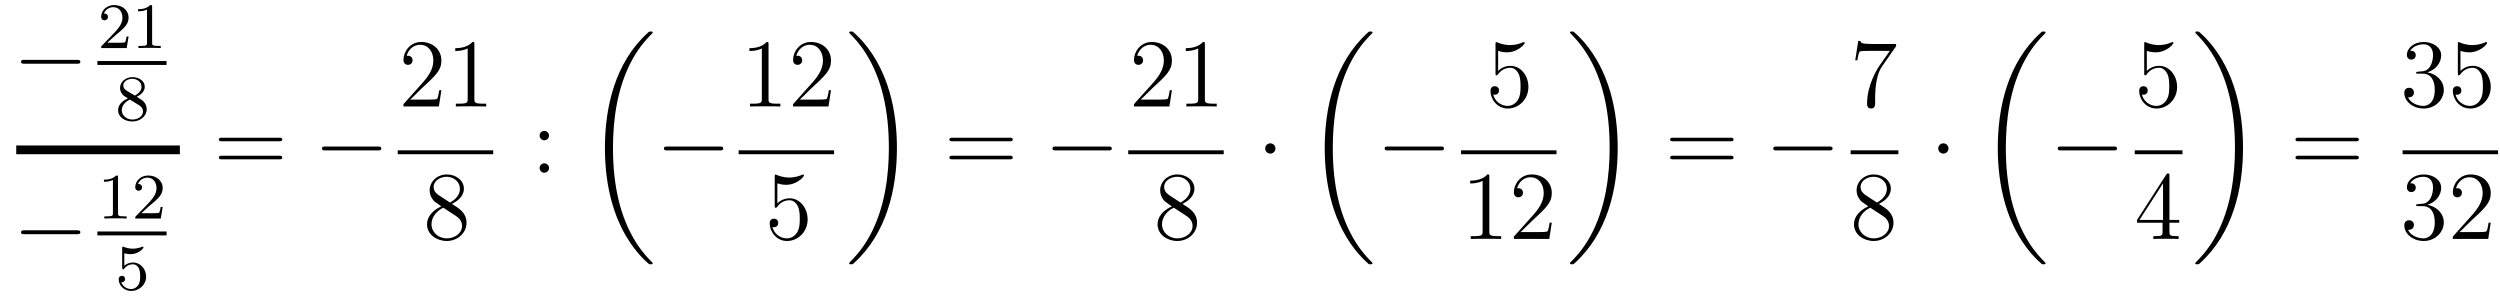 <?xml version='1.0'?>
<!-- This file was generated by dvisvgm 1.14.1 -->
<svg height='37pt' version='1.1' viewBox='0 -37 308 37' width='308pt' xmlns='http://www.w3.org/2000/svg' xmlns:xlink='http://www.w3.org/1999/xlink'>
<g id='page1'>
<g transform='matrix(1 0 0 1 -128 630)'>
<path d='M137.478 -659.149C137.681 -659.149 137.896 -659.149 137.896 -659.388C137.896 -659.628 137.681 -659.628 137.478 -659.628H131.011C130.808 -659.628 130.592 -659.628 130.592 -659.388C130.592 -659.149 130.808 -659.149 131.011 -659.149H137.478Z' fill-rule='evenodd'/>
<path d='M142.287 -662.706C142.415 -662.825 142.749 -663.088 142.877 -663.2C143.371 -663.654 143.841 -664.092 143.841 -664.817C143.841 -665.765 143.044 -666.379 142.048 -666.379C141.092 -666.379 140.462 -665.654 140.462 -664.945C140.462 -664.554 140.773 -664.498 140.885 -664.498C141.052 -664.498 141.299 -664.618 141.299 -664.921C141.299 -665.335 140.901 -665.335 140.805 -665.335C141.036 -665.917 141.57 -666.116 141.96 -666.116C142.702 -666.116 143.084 -665.487 143.084 -664.817C143.084 -663.988 142.502 -663.383 141.562 -662.419L140.558 -661.383C140.462 -661.295 140.462 -661.279 140.462 -661.08H143.61L143.841 -662.506H143.594C143.57 -662.347 143.506 -661.948 143.411 -661.797C143.363 -661.733 142.757 -661.733 142.63 -661.733H141.211L142.287 -662.706ZM146.742 -666.156C146.742 -666.371 146.726 -666.379 146.511 -666.379C146.184 -666.06 145.762 -665.869 145.005 -665.869V-665.606C145.22 -665.606 145.65 -665.606 146.112 -665.821V-661.733C146.112 -661.438 146.089 -661.343 145.332 -661.343H145.053V-661.08C145.379 -661.104 146.065 -661.104 146.423 -661.104C146.782 -661.104 147.475 -661.104 147.802 -661.08V-661.343H147.523C146.766 -661.343 146.742 -661.438 146.742 -661.733V-666.156Z' fill-rule='evenodd'/>
<path d='M140 -659H148.52V-659.481H140'/>
<path d='M144.846 -655.077C145.292 -655.292 145.833 -655.69 145.833 -656.312C145.833 -657.069 145.061 -657.499 144.32 -657.499C143.475 -657.499 142.79 -656.917 142.79 -656.168C142.79 -655.873 142.893 -655.602 143.093 -655.372C143.228 -655.204 143.26 -655.188 143.754 -654.877C142.766 -654.439 142.551 -653.857 142.551 -653.411C142.551 -652.535 143.435 -652.033 144.304 -652.033C145.284 -652.033 146.073 -652.694 146.073 -653.539C146.073 -654.041 145.802 -654.375 145.674 -654.511C145.539 -654.638 145.531 -654.646 144.846 -655.077ZM143.61 -655.826C143.379 -655.961 143.188 -656.192 143.188 -656.471C143.188 -656.973 143.738 -657.292 144.304 -657.292C144.925 -657.292 145.435 -656.869 145.435 -656.312C145.435 -655.849 145.077 -655.459 144.607 -655.228L143.61 -655.826ZM144.001 -654.734C144.033 -654.718 144.941 -654.16 145.077 -654.072C145.204 -654.001 145.618 -653.746 145.618 -653.268C145.618 -652.654 144.973 -652.272 144.32 -652.272C143.61 -652.272 143.005 -652.758 143.005 -653.411C143.005 -654.009 143.451 -654.479 144.001 -654.734Z' fill-rule='evenodd'/>
<path d='M130 -648H150.16V-649.078H130'/>
<path d='M137.478 -638.149C137.681 -638.149 137.896 -638.149 137.896 -638.388C137.896 -638.628 137.681 -638.628 137.478 -638.628H131.011C130.808 -638.628 130.592 -638.628 130.592 -638.388C130.592 -638.149 130.808 -638.149 131.011 -638.149H137.478Z' fill-rule='evenodd'/>
<path d='M142.542 -645.156C142.542 -645.371 142.526 -645.379 142.311 -645.379C141.984 -645.06 141.562 -644.869 140.805 -644.869V-644.606C141.02 -644.606 141.45 -644.606 141.912 -644.821V-640.733C141.912 -640.438 141.889 -640.343 141.132 -640.343H140.853V-640.08C141.179 -640.104 141.865 -640.104 142.223 -640.104C142.582 -640.104 143.275 -640.104 143.602 -640.08V-640.343H143.323C142.566 -640.343 142.542 -640.438 142.542 -640.733V-645.156ZM146.487 -641.706C146.615 -641.825 146.949 -642.088 147.077 -642.2C147.571 -642.654 148.041 -643.092 148.041 -643.817C148.041 -644.765 147.244 -645.379 146.248 -645.379C145.292 -645.379 144.662 -644.654 144.662 -643.945C144.662 -643.554 144.973 -643.498 145.085 -643.498C145.252 -643.498 145.499 -643.618 145.499 -643.921C145.499 -644.335 145.101 -644.335 145.005 -644.335C145.236 -644.917 145.77 -645.116 146.16 -645.116C146.902 -645.116 147.284 -644.487 147.284 -643.817C147.284 -642.988 146.702 -642.383 145.762 -641.419L144.758 -640.383C144.662 -640.295 144.662 -640.279 144.662 -640.08H147.81L148.041 -641.506H147.794C147.77 -641.347 147.706 -640.948 147.611 -640.797C147.563 -640.733 146.957 -640.733 146.83 -640.733H145.411L146.487 -641.706Z' fill-rule='evenodd'/>
<path d='M140 -638H148.52V-638.481H140'/>
<path d='M143.316 -635.798C143.419 -635.766 143.738 -635.687 144.072 -635.687C145.069 -635.687 145.674 -636.388 145.674 -636.507C145.674 -636.595 145.618 -636.619 145.578 -636.619C145.563 -636.619 145.547 -636.619 145.475 -636.579C145.164 -636.46 144.798 -636.364 144.368 -636.364C143.897 -636.364 143.507 -636.483 143.26 -636.579C143.18 -636.619 143.164 -636.619 143.156 -636.619C143.052 -636.619 143.052 -636.531 143.052 -636.388V-634.053C143.052 -633.91 143.052 -633.814 143.18 -633.814C143.244 -633.814 143.268 -633.846 143.307 -633.91C143.403 -634.029 143.706 -634.436 144.383 -634.436C144.83 -634.436 145.045 -634.069 145.117 -633.918C145.252 -633.631 145.268 -633.264 145.268 -632.953C145.268 -632.659 145.26 -632.228 145.037 -631.878C144.885 -631.639 144.567 -631.392 144.144 -631.392C143.626 -631.392 143.116 -631.718 142.933 -632.236C142.957 -632.228 143.005 -632.228 143.013 -632.228C143.236 -632.228 143.411 -632.372 143.411 -632.619C143.411 -632.914 143.18 -633.017 143.021 -633.017C142.877 -633.017 142.622 -632.937 142.622 -632.595C142.622 -631.878 143.244 -631.153 144.16 -631.153C145.156 -631.153 146.001 -631.926 146.001 -632.914C146.001 -633.838 145.332 -634.659 144.391 -634.659C143.993 -634.659 143.618 -634.531 143.316 -634.26V-635.798Z' fill-rule='evenodd'/>
<path d='M162.389 -649.593C162.556 -649.593 162.772 -649.593 162.772 -649.808C162.772 -650.035 162.568 -650.035 162.389 -650.035H155.348C155.181 -650.035 154.966 -650.035 154.966 -649.82C154.966 -649.593 155.169 -649.593 155.348 -649.593H162.389ZM162.389 -647.37C162.556 -647.37 162.772 -647.37 162.772 -647.585C162.772 -647.812 162.568 -647.812 162.389 -647.812H155.348C155.181 -647.812 154.966 -647.812 154.966 -647.597C154.966 -647.37 155.169 -647.37 155.348 -647.37H162.389Z' fill-rule='evenodd'/>
<path d='M174.555 -648.469C174.758 -648.469 174.973 -648.469 174.973 -648.708C174.973 -648.948 174.758 -648.948 174.555 -648.948H168.088C167.885 -648.948 167.669 -648.948 167.669 -648.708C167.669 -648.469 167.885 -648.469 168.088 -648.469H174.555Z' fill-rule='evenodd'/>
<path d='M182.38 -655.888H182.117C182.081 -655.685 181.985 -655.027 181.866 -654.836C181.782 -654.729 181.101 -654.729 180.742 -654.729H178.531C178.853 -655.004 179.583 -655.769 179.893 -656.056C181.71 -657.729 182.38 -658.351 182.38 -659.534C182.38 -660.909 181.292 -661.829 179.905 -661.829C178.519 -661.829 177.706 -660.646 177.706 -659.618C177.706 -659.008 178.232 -659.008 178.268 -659.008C178.519 -659.008 178.829 -659.187 178.829 -659.57C178.829 -659.905 178.602 -660.132 178.268 -660.132C178.16 -660.132 178.136 -660.132 178.1 -660.12C178.328 -660.933 178.973 -661.483 179.75 -661.483C180.766 -661.483 181.388 -660.634 181.388 -659.534C181.388 -658.518 180.802 -657.633 180.121 -656.868L177.706 -654.167V-653.88H182.069L182.38 -655.888ZM186.443 -661.542C186.443 -661.818 186.443 -661.829 186.204 -661.829C185.917 -661.507 185.319 -661.064 184.088 -661.064V-660.718C184.363 -660.718 184.96 -660.718 185.618 -661.028V-654.8C185.618 -654.37 185.582 -654.227 184.53 -654.227H184.16V-653.88C184.482 -653.904 185.642 -653.904 186.036 -653.904C186.431 -653.904 187.578 -653.904 187.901 -653.88V-654.227H187.531C186.479 -654.227 186.443 -654.37 186.443 -654.8V-661.542Z' fill-rule='evenodd'/>
<path d='M177 -648H188.762V-648.48H177'/>
<path d='M183.682 -641.875C184.28 -642.198 185.153 -642.748 185.153 -643.752C185.153 -644.792 184.148 -645.509 183.049 -645.509C181.865 -645.509 180.933 -644.637 180.933 -643.549C180.933 -643.143 181.053 -642.736 181.387 -642.33C181.519 -642.174 181.531 -642.162 182.367 -641.577C181.208 -641.039 180.61 -640.238 180.61 -639.365C180.61 -638.098 181.818 -637.309 183.037 -637.309C184.364 -637.309 185.475 -638.289 185.475 -639.544C185.475 -640.764 184.615 -641.302 183.682 -641.875ZM182.057 -642.951C181.901 -643.059 181.423 -643.37 181.423 -643.955C181.423 -644.733 182.236 -645.222 183.037 -645.222C183.897 -645.222 184.662 -644.601 184.662 -643.74C184.662 -643.011 184.137 -642.425 183.443 -642.043L182.057 -642.951ZM182.618 -641.409L184.065 -640.465C184.376 -640.262 184.926 -639.891 184.926 -639.162C184.926 -638.253 184.005 -637.632 183.049 -637.632C182.033 -637.632 181.16 -638.373 181.16 -639.365C181.16 -640.297 181.841 -641.051 182.618 -641.409Z' fill-rule='evenodd'/>
<path d='M195.64 -650.298C195.64 -650.621 195.365 -650.872 195.066 -650.872C194.719 -650.872 194.48 -650.597 194.48 -650.298C194.48 -649.94 194.779 -649.713 195.054 -649.713C195.377 -649.713 195.64 -649.964 195.64 -650.298ZM195.64 -646.306C195.64 -646.628 195.365 -646.88 195.066 -646.88C194.719 -646.88 194.48 -646.605 194.48 -646.306C194.48 -645.947 194.779 -645.72 195.054 -645.72C195.377 -645.72 195.64 -645.971 195.64 -646.306Z' fill-rule='evenodd'/>
<path d='M208.408 -634.56C208.408 -634.608 208.384 -634.632 208.36 -634.668C207.918 -635.11 207.116 -635.911 206.316 -637.202C204.391 -640.286 203.519 -644.171 203.519 -648.773C203.519 -651.989 203.95 -656.137 205.921 -659.699C206.866 -661.397 207.846 -662.377 208.372 -662.903C208.408 -662.939 208.408 -662.963 208.408 -662.999C208.408 -663.118 208.324 -663.118 208.157 -663.118C207.989 -663.118 207.966 -663.118 207.786 -662.939C203.782 -659.293 202.526 -653.818 202.526 -648.785C202.526 -644.087 203.602 -639.353 206.639 -635.779C206.878 -635.504 207.332 -635.014 207.822 -634.584C207.966 -634.44 207.989 -634.44 208.157 -634.44C208.324 -634.44 208.408 -634.44 208.408 -634.56Z' fill-rule='evenodd'/>
<path d='M216.678 -648.469C216.881 -648.469 217.097 -648.469 217.097 -648.708C217.097 -648.948 216.881 -648.948 216.678 -648.948H210.211C210.007 -648.948 209.792 -648.948 209.792 -648.708C209.792 -648.469 210.007 -648.469 210.211 -648.469H216.678Z' fill-rule='evenodd'/>
<path d='M222.683 -661.542C222.683 -661.818 222.683 -661.829 222.444 -661.829C222.157 -661.507 221.56 -661.064 220.328 -661.064V-660.718C220.603 -660.718 221.201 -660.718 221.858 -661.028V-654.8C221.858 -654.37 221.822 -654.227 220.77 -654.227H220.399V-653.88C220.722 -653.904 221.882 -653.904 222.276 -653.904C222.671 -653.904 223.818 -653.904 224.141 -653.88V-654.227H223.771C222.719 -654.227 222.683 -654.37 222.683 -654.8V-661.542ZM230.38 -655.888H230.117C230.081 -655.685 229.985 -655.027 229.866 -654.836C229.782 -654.729 229.1 -654.729 228.742 -654.729H226.53C226.853 -655.004 227.582 -655.769 227.893 -656.056C229.71 -657.729 230.38 -658.351 230.38 -659.534C230.38 -660.909 229.292 -661.829 227.905 -661.829C226.519 -661.829 225.706 -660.646 225.706 -659.618C225.706 -659.008 226.232 -659.008 226.267 -659.008C226.519 -659.008 226.829 -659.187 226.829 -659.57C226.829 -659.905 226.602 -660.132 226.267 -660.132C226.16 -660.132 226.136 -660.132 226.1 -660.12C226.327 -660.933 226.973 -661.483 227.75 -661.483C228.766 -661.483 229.387 -660.634 229.387 -659.534C229.387 -658.518 228.802 -657.633 228.12 -656.868L225.706 -654.167V-653.88H230.069L230.38 -655.888Z' fill-rule='evenodd'/>
<path d='M219 -648H230.761V-648.48H219'/>
<path d='M223.77 -644.41C224.284 -644.242 224.702 -644.23 224.834 -644.23C226.186 -644.23 227.046 -645.222 227.046 -645.39C227.046 -645.438 227.022 -645.498 226.95 -645.498C226.926 -645.498 226.902 -645.498 226.794 -645.45C226.126 -645.163 225.551 -645.127 225.241 -645.127C224.452 -645.127 223.89 -645.366 223.662 -645.462C223.579 -645.498 223.555 -645.498 223.543 -645.498C223.447 -645.498 223.447 -645.426 223.447 -645.234V-641.684C223.447 -641.469 223.447 -641.397 223.591 -641.397C223.651 -641.397 223.662 -641.409 223.782 -641.553C224.117 -642.043 224.678 -642.33 225.276 -642.33C225.91 -642.33 226.22 -641.744 226.316 -641.541C226.519 -641.074 226.531 -640.489 226.531 -640.034C226.531 -639.58 226.531 -638.899 226.196 -638.361C225.934 -637.931 225.468 -637.632 224.941 -637.632C224.153 -637.632 223.375 -638.17 223.16 -639.042C223.22 -639.018 223.292 -639.007 223.352 -639.007C223.555 -639.007 223.878 -639.126 223.878 -639.532C223.878 -639.867 223.651 -640.058 223.352 -640.058C223.136 -640.058 222.826 -639.951 222.826 -639.485C222.826 -638.468 223.639 -637.309 224.965 -637.309C226.316 -637.309 227.5 -638.445 227.5 -639.963C227.5 -641.385 226.543 -642.569 225.288 -642.569C224.606 -642.569 224.081 -642.27 223.77 -641.935V-644.41Z' fill-rule='evenodd'/>
<path d='M238.5 -648.773C238.5 -653.471 237.424 -658.205 234.388 -661.779C234.149 -662.054 233.694 -662.544 233.204 -662.975C233.06 -663.118 233.036 -663.118 232.87 -663.118C232.726 -663.118 232.619 -663.118 232.619 -662.999C232.619 -662.951 232.667 -662.903 232.69 -662.879C233.108 -662.449 233.909 -661.648 234.71 -660.357C236.635 -657.273 237.508 -653.388 237.508 -648.785C237.508 -645.57 237.077 -641.422 235.105 -637.859C234.161 -636.162 233.168 -635.17 232.667 -634.668C232.642 -634.632 232.619 -634.596 232.619 -634.56C232.619 -634.44 232.726 -634.44 232.87 -634.44C233.036 -634.44 233.06 -634.44 233.24 -634.62C237.245 -638.266 238.5 -643.741 238.5 -648.773Z' fill-rule='evenodd'/>
<path d='M252.389 -649.593C252.557 -649.593 252.772 -649.593 252.772 -649.808C252.772 -650.035 252.569 -650.035 252.389 -650.035H245.348C245.18 -650.035 244.966 -650.035 244.966 -649.82C244.966 -649.593 245.168 -649.593 245.348 -649.593H252.389ZM252.389 -647.37C252.557 -647.37 252.772 -647.37 252.772 -647.585C252.772 -647.812 252.569 -647.812 252.389 -647.812H245.348C245.18 -647.812 244.966 -647.812 244.966 -647.597C244.966 -647.37 245.168 -647.37 245.348 -647.37H252.389Z' fill-rule='evenodd'/>
<path d='M264.556 -648.469C264.758 -648.469 264.973 -648.469 264.973 -648.708C264.973 -648.948 264.758 -648.948 264.556 -648.948H258.088C257.885 -648.948 257.669 -648.948 257.669 -648.708C257.669 -648.469 257.885 -648.469 258.088 -648.469H264.556Z' fill-rule='evenodd'/>
<path d='M272.38 -655.888H272.117C272.081 -655.685 271.985 -655.027 271.866 -654.836C271.782 -654.729 271.1 -654.729 270.742 -654.729H268.531C268.854 -655.004 269.582 -655.769 269.893 -656.056C271.71 -657.729 272.38 -658.351 272.38 -659.534C272.38 -660.909 271.292 -661.829 269.905 -661.829C268.519 -661.829 267.706 -660.646 267.706 -659.618C267.706 -659.008 268.232 -659.008 268.267 -659.008C268.519 -659.008 268.829 -659.187 268.829 -659.57C268.829 -659.905 268.602 -660.132 268.267 -660.132C268.16 -660.132 268.136 -660.132 268.1 -660.12C268.327 -660.933 268.973 -661.483 269.75 -661.483C270.766 -661.483 271.387 -660.634 271.387 -659.534C271.387 -658.518 270.802 -657.633 270.121 -656.868L267.706 -654.167V-653.88H272.069L272.38 -655.888ZM276.443 -661.542C276.443 -661.818 276.443 -661.829 276.204 -661.829C275.917 -661.507 275.318 -661.064 274.087 -661.064V-660.718C274.363 -660.718 274.961 -660.718 275.617 -661.028V-654.8C275.617 -654.37 275.582 -654.227 274.53 -654.227H274.159V-653.88C274.482 -653.904 275.642 -653.904 276.036 -653.904C276.431 -653.904 277.578 -653.904 277.901 -653.88V-654.227H277.53C276.479 -654.227 276.443 -654.37 276.443 -654.8V-661.542Z' fill-rule='evenodd'/>
<path d='M267 -648H278.761V-648.48H267'/>
<path d='M273.682 -641.875C274.28 -642.198 275.153 -642.748 275.153 -643.752C275.153 -644.792 274.148 -645.509 273.049 -645.509C271.865 -645.509 270.932 -644.637 270.932 -643.549C270.932 -643.143 271.052 -642.736 271.387 -642.33C271.519 -642.174 271.531 -642.162 272.368 -641.577C271.208 -641.039 270.61 -640.238 270.61 -639.365C270.61 -638.098 271.818 -637.309 273.037 -637.309C274.363 -637.309 275.476 -638.289 275.476 -639.544C275.476 -640.764 274.615 -641.302 273.682 -641.875ZM272.057 -642.951C271.901 -643.059 271.423 -643.37 271.423 -643.955C271.423 -644.733 272.236 -645.222 273.037 -645.222C273.898 -645.222 274.662 -644.601 274.662 -643.74C274.662 -643.011 274.136 -642.425 273.443 -642.043L272.057 -642.951ZM272.618 -641.409L274.066 -640.465C274.375 -640.262 274.926 -639.891 274.926 -639.162C274.926 -638.253 274.006 -637.632 273.049 -637.632C272.033 -637.632 271.16 -638.373 271.16 -639.365C271.16 -640.297 271.841 -641.051 272.618 -641.409Z' fill-rule='evenodd'/>
<path d='M285.136 -648.708C285.136 -649.055 284.849 -649.342 284.502 -649.342C284.155 -649.342 283.868 -649.055 283.868 -648.708C283.868 -648.362 284.155 -648.075 284.502 -648.075C284.849 -648.075 285.136 -648.362 285.136 -648.708Z' fill-rule='evenodd'/>
<path d='M297.088 -634.56C297.088 -634.608 297.064 -634.632 297.04 -634.668C296.598 -635.11 295.796 -635.911 294.996 -637.202C293.071 -640.286 292.199 -644.171 292.199 -648.773C292.199 -651.989 292.63 -656.137 294.601 -659.699C295.546 -661.397 296.526 -662.377 297.052 -662.903C297.088 -662.939 297.088 -662.963 297.088 -662.999C297.088 -663.118 297.004 -663.118 296.837 -663.118C296.669 -663.118 296.646 -663.118 296.466 -662.939C292.462 -659.293 291.206 -653.818 291.206 -648.785C291.206 -644.087 292.282 -639.353 295.319 -635.779C295.558 -635.504 296.012 -635.014 296.502 -634.584C296.646 -634.44 296.669 -634.44 296.837 -634.44C297.004 -634.44 297.088 -634.44 297.088 -634.56Z' fill-rule='evenodd'/>
<path d='M305.478 -648.469C305.681 -648.469 305.897 -648.469 305.897 -648.708C305.897 -648.948 305.681 -648.948 305.478 -648.948H299.011C298.807 -648.948 298.592 -648.948 298.592 -648.708C298.592 -648.469 298.807 -648.469 299.011 -648.469H305.478Z' fill-rule='evenodd'/>
<path d='M312.57 -660.73C313.084 -660.562 313.502 -660.55 313.634 -660.55C314.986 -660.55 315.846 -661.542 315.846 -661.71C315.846 -661.758 315.822 -661.818 315.75 -661.818C315.726 -661.818 315.702 -661.818 315.594 -661.77C314.926 -661.483 314.351 -661.447 314.041 -661.447C313.252 -661.447 312.69 -661.686 312.462 -661.782C312.379 -661.818 312.355 -661.818 312.343 -661.818C312.247 -661.818 312.247 -661.746 312.247 -661.554V-658.004C312.247 -657.789 312.247 -657.717 312.391 -657.717C312.451 -657.717 312.462 -657.729 312.582 -657.873C312.917 -658.363 313.478 -658.65 314.076 -658.65C314.71 -658.65 315.02 -658.064 315.116 -657.861C315.319 -657.394 315.331 -656.809 315.331 -656.354C315.331 -655.9 315.331 -655.219 314.996 -654.681C314.734 -654.251 314.268 -653.952 313.741 -653.952C312.953 -653.952 312.175 -654.49 311.96 -655.362C312.02 -655.338 312.092 -655.327 312.152 -655.327C312.355 -655.327 312.678 -655.446 312.678 -655.852C312.678 -656.187 312.451 -656.378 312.152 -656.378C311.936 -656.378 311.626 -656.271 311.626 -655.805C311.626 -654.788 312.439 -653.629 313.765 -653.629C315.116 -653.629 316.3 -654.765 316.3 -656.283C316.3 -657.705 315.343 -658.889 314.088 -658.889C313.406 -658.889 312.881 -658.59 312.57 -658.255V-660.73Z' fill-rule='evenodd'/>
<path d='M308 -648H319.762V-648.48H308'/>
<path d='M311.483 -645.222C311.483 -645.498 311.483 -645.509 311.244 -645.509C310.957 -645.187 310.36 -644.744 309.128 -644.744V-644.398C309.403 -644.398 310.001 -644.398 310.658 -644.708V-638.48C310.658 -638.05 310.622 -637.907 309.57 -637.907H309.199V-637.56C309.522 -637.584 310.682 -637.584 311.076 -637.584C311.471 -637.584 312.618 -637.584 312.941 -637.56V-637.907H312.571C311.519 -637.907 311.483 -638.05 311.483 -638.48V-645.222ZM319.18 -639.568H318.917C318.881 -639.365 318.785 -638.707 318.666 -638.516C318.582 -638.409 317.9 -638.409 317.542 -638.409H315.33C315.653 -638.684 316.382 -639.449 316.693 -639.736C318.51 -641.409 319.18 -642.031 319.18 -643.214C319.18 -644.589 318.091 -645.509 316.705 -645.509C315.319 -645.509 314.506 -644.326 314.506 -643.298C314.506 -642.688 315.032 -642.688 315.067 -642.688C315.319 -642.688 315.629 -642.867 315.629 -643.25C315.629 -643.585 315.402 -643.812 315.067 -643.812C314.96 -643.812 314.936 -643.812 314.9 -643.8C315.127 -644.613 315.773 -645.163 316.55 -645.163C317.566 -645.163 318.187 -644.314 318.187 -643.214C318.187 -642.198 317.602 -641.313 316.92 -640.548L314.506 -637.847V-637.56H318.869L319.18 -639.568Z' fill-rule='evenodd'/>
<path d='M327.3 -648.773C327.3 -653.471 326.224 -658.205 323.188 -661.779C322.949 -662.054 322.494 -662.544 322.004 -662.975C321.86 -663.118 321.836 -663.118 321.67 -663.118C321.526 -663.118 321.419 -663.118 321.419 -662.999C321.419 -662.951 321.467 -662.903 321.49 -662.879C321.908 -662.449 322.709 -661.648 323.51 -660.357C325.435 -657.273 326.308 -653.388 326.308 -648.785C326.308 -645.57 325.877 -641.422 323.905 -637.859C322.961 -636.162 321.968 -635.17 321.467 -634.668C321.442 -634.632 321.419 -634.596 321.419 -634.56C321.419 -634.44 321.526 -634.44 321.67 -634.44C321.836 -634.44 321.86 -634.44 322.04 -634.62C326.045 -638.266 327.3 -643.741 327.3 -648.773Z' fill-rule='evenodd'/>
<path d='M341.189 -649.593C341.357 -649.593 341.572 -649.593 341.572 -649.808C341.572 -650.035 341.369 -650.035 341.189 -650.035H334.148C333.98 -650.035 333.766 -650.035 333.766 -649.82C333.766 -649.593 333.968 -649.593 334.148 -649.593H341.189ZM341.189 -647.37C341.357 -647.37 341.572 -647.37 341.572 -647.585C341.572 -647.812 341.369 -647.812 341.189 -647.812H334.148C333.98 -647.812 333.766 -647.812 333.766 -647.597C333.766 -647.37 333.968 -647.37 334.148 -647.37H341.189Z' fill-rule='evenodd'/>
<path d='M353.356 -648.469C353.558 -648.469 353.773 -648.469 353.773 -648.708C353.773 -648.948 353.558 -648.948 353.356 -648.948H346.888C346.685 -648.948 346.469 -648.948 346.469 -648.708C346.469 -648.469 346.685 -648.469 346.888 -648.469H353.356Z' fill-rule='evenodd'/>
<path d='M361.598 -661.303V-661.578H358.717C357.271 -661.578 357.247 -661.734 357.199 -661.961H356.936L356.566 -659.57H356.828C356.864 -659.785 356.972 -660.527 357.127 -660.658C357.223 -660.73 358.12 -660.73 358.286 -660.73H360.821L359.554 -658.913C359.231 -658.447 358.024 -656.486 358.024 -654.239C358.024 -654.107 358.024 -653.629 358.514 -653.629C359.016 -653.629 359.016 -654.095 359.016 -654.251V-654.848C359.016 -656.629 359.303 -658.016 359.866 -658.817L361.598 -661.303Z' fill-rule='evenodd'/>
<path d='M356 -648H361.879V-648.48H356'/>
<path d='M359.482 -641.875C360.08 -642.198 360.953 -642.748 360.953 -643.752C360.953 -644.792 359.948 -645.509 358.849 -645.509C357.665 -645.509 356.732 -644.637 356.732 -643.549C356.732 -643.143 356.852 -642.736 357.187 -642.33C357.319 -642.174 357.331 -642.162 358.168 -641.577C357.008 -641.039 356.41 -640.238 356.41 -639.365C356.41 -638.098 357.618 -637.309 358.837 -637.309C360.163 -637.309 361.276 -638.289 361.276 -639.544C361.276 -640.764 360.415 -641.302 359.482 -641.875ZM357.857 -642.951C357.701 -643.059 357.223 -643.37 357.223 -643.955C357.223 -644.733 358.036 -645.222 358.837 -645.222C359.698 -645.222 360.462 -644.601 360.462 -643.74C360.462 -643.011 359.936 -642.425 359.243 -642.043L357.857 -642.951ZM358.418 -641.409L359.866 -640.465C360.175 -640.262 360.726 -639.891 360.726 -639.162C360.726 -638.253 359.806 -637.632 358.849 -637.632C357.833 -637.632 356.96 -638.373 356.96 -639.365C356.96 -640.297 357.641 -641.051 358.418 -641.409Z' fill-rule='evenodd'/>
<path d='M368.056 -648.708C368.056 -649.055 367.769 -649.342 367.422 -649.342S366.788 -649.055 366.788 -648.708C366.788 -648.362 367.075 -648.075 367.422 -648.075S368.056 -648.362 368.056 -648.708Z' fill-rule='evenodd'/>
<path d='M380.008 -634.56C380.008 -634.608 379.984 -634.632 379.96 -634.668C379.518 -635.11 378.716 -635.911 377.916 -637.202C375.991 -640.286 375.119 -644.171 375.119 -648.773C375.119 -651.989 375.55 -656.137 377.521 -659.699C378.466 -661.397 379.446 -662.377 379.972 -662.903C380.008 -662.939 380.008 -662.963 380.008 -662.999C380.008 -663.118 379.924 -663.118 379.757 -663.118C379.589 -663.118 379.566 -663.118 379.386 -662.939C375.382 -659.293 374.126 -653.818 374.126 -648.785C374.126 -644.087 375.202 -639.353 378.239 -635.779C378.478 -635.504 378.932 -635.014 379.422 -634.584C379.566 -634.44 379.589 -634.44 379.757 -634.44C379.924 -634.44 380.008 -634.44 380.008 -634.56Z' fill-rule='evenodd'/>
<path d='M388.398 -648.469C388.601 -648.469 388.817 -648.469 388.817 -648.708C388.817 -648.948 388.601 -648.948 388.398 -648.948H381.931C381.727 -648.948 381.512 -648.948 381.512 -648.708C381.512 -648.469 381.727 -648.469 381.931 -648.469H388.398Z' fill-rule='evenodd'/>
<path d='M392.49 -660.73C393.004 -660.562 393.422 -660.55 393.554 -660.55C394.906 -660.55 395.766 -661.542 395.766 -661.71C395.766 -661.758 395.742 -661.818 395.67 -661.818C395.646 -661.818 395.622 -661.818 395.514 -661.77C394.846 -661.483 394.271 -661.447 393.961 -661.447C393.172 -661.447 392.61 -661.686 392.382 -661.782C392.299 -661.818 392.275 -661.818 392.263 -661.818C392.167 -661.818 392.167 -661.746 392.167 -661.554V-658.004C392.167 -657.789 392.167 -657.717 392.311 -657.717C392.371 -657.717 392.382 -657.729 392.502 -657.873C392.837 -658.363 393.398 -658.65 393.996 -658.65C394.63 -658.65 394.94 -658.064 395.036 -657.861C395.239 -657.394 395.251 -656.809 395.251 -656.354C395.251 -655.9 395.251 -655.219 394.916 -654.681C394.654 -654.251 394.188 -653.952 393.661 -653.952C392.873 -653.952 392.095 -654.49 391.88 -655.362C391.94 -655.338 392.012 -655.327 392.072 -655.327C392.275 -655.327 392.598 -655.446 392.598 -655.852C392.598 -656.187 392.371 -656.378 392.072 -656.378C391.856 -656.378 391.546 -656.271 391.546 -655.805C391.546 -654.788 392.359 -653.629 393.685 -653.629C395.036 -653.629 396.22 -654.765 396.22 -656.283C396.22 -657.705 395.263 -658.889 394.008 -658.889C393.326 -658.889 392.801 -658.59 392.49 -658.255V-660.73Z' fill-rule='evenodd'/>
<path d='M391 -648H396.878V-648.48H391'/>
<path d='M395.275 -645.342C395.275 -645.569 395.275 -645.629 395.108 -645.629C395.012 -645.629 394.976 -645.629 394.88 -645.486L391.283 -639.903V-639.556H394.427V-638.468C394.427 -638.026 394.403 -637.907 393.53 -637.907H393.29V-637.56C393.566 -637.584 394.511 -637.584 394.846 -637.584C395.179 -637.584 396.137 -637.584 396.41 -637.56V-637.907H396.172C395.311 -637.907 395.275 -638.026 395.275 -638.468V-639.556H396.482V-639.903H395.275V-645.342ZM394.487 -644.41V-639.903H391.582L394.487 -644.41Z' fill-rule='evenodd'/>
<path d='M404.34 -648.773C404.34 -653.471 403.264 -658.205 400.228 -661.779C399.989 -662.054 399.534 -662.544 399.044 -662.975C398.9 -663.118 398.876 -663.118 398.71 -663.118C398.566 -663.118 398.459 -663.118 398.459 -662.999C398.459 -662.951 398.507 -662.903 398.53 -662.879C398.948 -662.449 399.749 -661.648 400.55 -660.357C402.475 -657.273 403.348 -653.388 403.348 -648.785C403.348 -645.57 402.917 -641.422 400.945 -637.859C400.001 -636.162 399.008 -635.17 398.507 -634.668C398.482 -634.632 398.459 -634.596 398.459 -634.56C398.459 -634.44 398.566 -634.44 398.71 -634.44C398.876 -634.44 398.9 -634.44 399.08 -634.62C403.085 -638.266 404.34 -643.741 404.34 -648.773Z' fill-rule='evenodd'/>
<path d='M418.229 -649.593C418.397 -649.593 418.612 -649.593 418.612 -649.808C418.612 -650.035 418.409 -650.035 418.229 -650.035H411.188C411.02 -650.035 410.806 -650.035 410.806 -649.82C410.806 -649.593 411.008 -649.593 411.188 -649.593H418.229ZM418.229 -647.37C418.397 -647.37 418.612 -647.37 418.612 -647.585C418.612 -647.812 418.409 -647.812 418.229 -647.812H411.188C411.02 -647.812 410.806 -647.812 410.806 -647.597C410.806 -647.37 411.008 -647.37 411.188 -647.37H418.229Z' fill-rule='evenodd'/>
<path d='M425.92 -658.172C425.717 -658.16 425.669 -658.147 425.669 -658.04C425.669 -657.921 425.729 -657.921 425.944 -657.921H426.493C427.51 -657.921 427.963 -657.084 427.963 -655.936C427.963 -654.37 427.151 -653.952 426.565 -653.952C425.992 -653.952 425.011 -654.227 424.664 -655.016C425.047 -654.956 425.394 -655.171 425.394 -655.601C425.394 -655.948 425.142 -656.187 424.808 -656.187C424.52 -656.187 424.21 -656.02 424.21 -655.566C424.21 -654.502 425.274 -653.629 426.601 -653.629C428.023 -653.629 429.076 -654.717 429.076 -655.924C429.076 -657.024 428.191 -657.885 427.043 -658.088C428.083 -658.387 428.753 -659.259 428.753 -660.192C428.753 -661.136 427.772 -661.829 426.613 -661.829C425.418 -661.829 424.532 -661.1 424.532 -660.228C424.532 -659.749 424.903 -659.654 425.083 -659.654C425.334 -659.654 425.621 -659.833 425.621 -660.192C425.621 -660.574 425.334 -660.742 425.071 -660.742C424.999 -660.742 424.975 -660.742 424.939 -660.73C425.394 -661.542 426.517 -661.542 426.577 -661.542C426.972 -661.542 427.748 -661.363 427.748 -660.192C427.748 -659.965 427.712 -659.295 427.366 -658.781C427.008 -658.255 426.601 -658.219 426.278 -658.207L425.92 -658.172ZM431.13 -660.73C431.644 -660.562 432.062 -660.55 432.194 -660.55C433.544 -660.55 434.406 -661.542 434.406 -661.71C434.406 -661.758 434.382 -661.818 434.31 -661.818C434.286 -661.818 434.262 -661.818 434.154 -661.77C433.484 -661.483 432.911 -661.447 432.6 -661.447C431.812 -661.447 431.25 -661.686 431.022 -661.782C430.939 -661.818 430.915 -661.818 430.903 -661.818C430.807 -661.818 430.807 -661.746 430.807 -661.554V-658.004C430.807 -657.789 430.807 -657.717 430.951 -657.717C431.01 -657.717 431.022 -657.729 431.142 -657.873C431.477 -658.363 432.038 -658.65 432.636 -658.65C433.27 -658.65 433.58 -658.064 433.676 -657.861C433.879 -657.394 433.891 -656.809 433.891 -656.354C433.891 -655.9 433.891 -655.219 433.556 -654.681C433.294 -654.251 432.828 -653.952 432.301 -653.952C431.513 -653.952 430.735 -654.49 430.52 -655.362C430.58 -655.338 430.651 -655.327 430.711 -655.327C430.915 -655.327 431.238 -655.446 431.238 -655.852C431.238 -656.187 431.01 -656.378 430.711 -656.378C430.496 -656.378 430.186 -656.271 430.186 -655.805C430.186 -654.788 430.999 -653.629 432.325 -653.629C433.676 -653.629 434.86 -654.765 434.86 -656.283C434.86 -657.705 433.903 -658.889 432.648 -658.889C431.966 -658.889 431.441 -658.59 431.13 -658.255V-660.73Z' fill-rule='evenodd'/>
<path d='M424 -648H435.762V-648.48H424'/>
<path d='M425.92 -641.852C425.717 -641.84 425.669 -641.827 425.669 -641.72C425.669 -641.601 425.729 -641.601 425.944 -641.601H426.493C427.51 -641.601 427.963 -640.764 427.963 -639.616C427.963 -638.05 427.151 -637.632 426.565 -637.632C425.992 -637.632 425.011 -637.907 424.664 -638.696C425.047 -638.636 425.394 -638.851 425.394 -639.281C425.394 -639.628 425.142 -639.867 424.808 -639.867C424.52 -639.867 424.21 -639.7 424.21 -639.246C424.21 -638.182 425.274 -637.309 426.601 -637.309C428.023 -637.309 429.076 -638.397 429.076 -639.604C429.076 -640.704 428.191 -641.565 427.043 -641.768C428.083 -642.067 428.753 -642.939 428.753 -643.872C428.753 -644.816 427.772 -645.509 426.613 -645.509C425.418 -645.509 424.532 -644.78 424.532 -643.908C424.532 -643.429 424.903 -643.334 425.083 -643.334C425.334 -643.334 425.621 -643.513 425.621 -643.872C425.621 -644.254 425.334 -644.422 425.071 -644.422C424.999 -644.422 424.975 -644.422 424.939 -644.41C425.394 -645.222 426.517 -645.222 426.577 -645.222C426.972 -645.222 427.748 -645.043 427.748 -643.872C427.748 -643.645 427.712 -642.975 427.366 -642.461C427.008 -641.935 426.601 -641.899 426.278 -641.887L425.92 -641.852ZM434.86 -639.568H434.597C434.561 -639.365 434.465 -638.707 434.346 -638.516C434.262 -638.409 433.58 -638.409 433.222 -638.409H431.01C431.333 -638.684 432.062 -639.449 432.373 -639.736C434.19 -641.409 434.86 -642.031 434.86 -643.214C434.86 -644.589 433.771 -645.509 432.385 -645.509S430.186 -644.326 430.186 -643.298C430.186 -642.688 430.711 -642.688 430.747 -642.688C430.999 -642.688 431.309 -642.867 431.309 -643.25C431.309 -643.585 431.082 -643.812 430.747 -643.812C430.64 -643.812 430.616 -643.812 430.58 -643.8C430.807 -644.613 431.453 -645.163 432.23 -645.163C433.246 -645.163 433.867 -644.314 433.867 -643.214C433.867 -642.198 433.282 -641.313 432.6 -640.548L430.186 -637.847V-637.56H434.549L434.86 -639.568Z' fill-rule='evenodd'/>
</g>
</g>
</svg>
